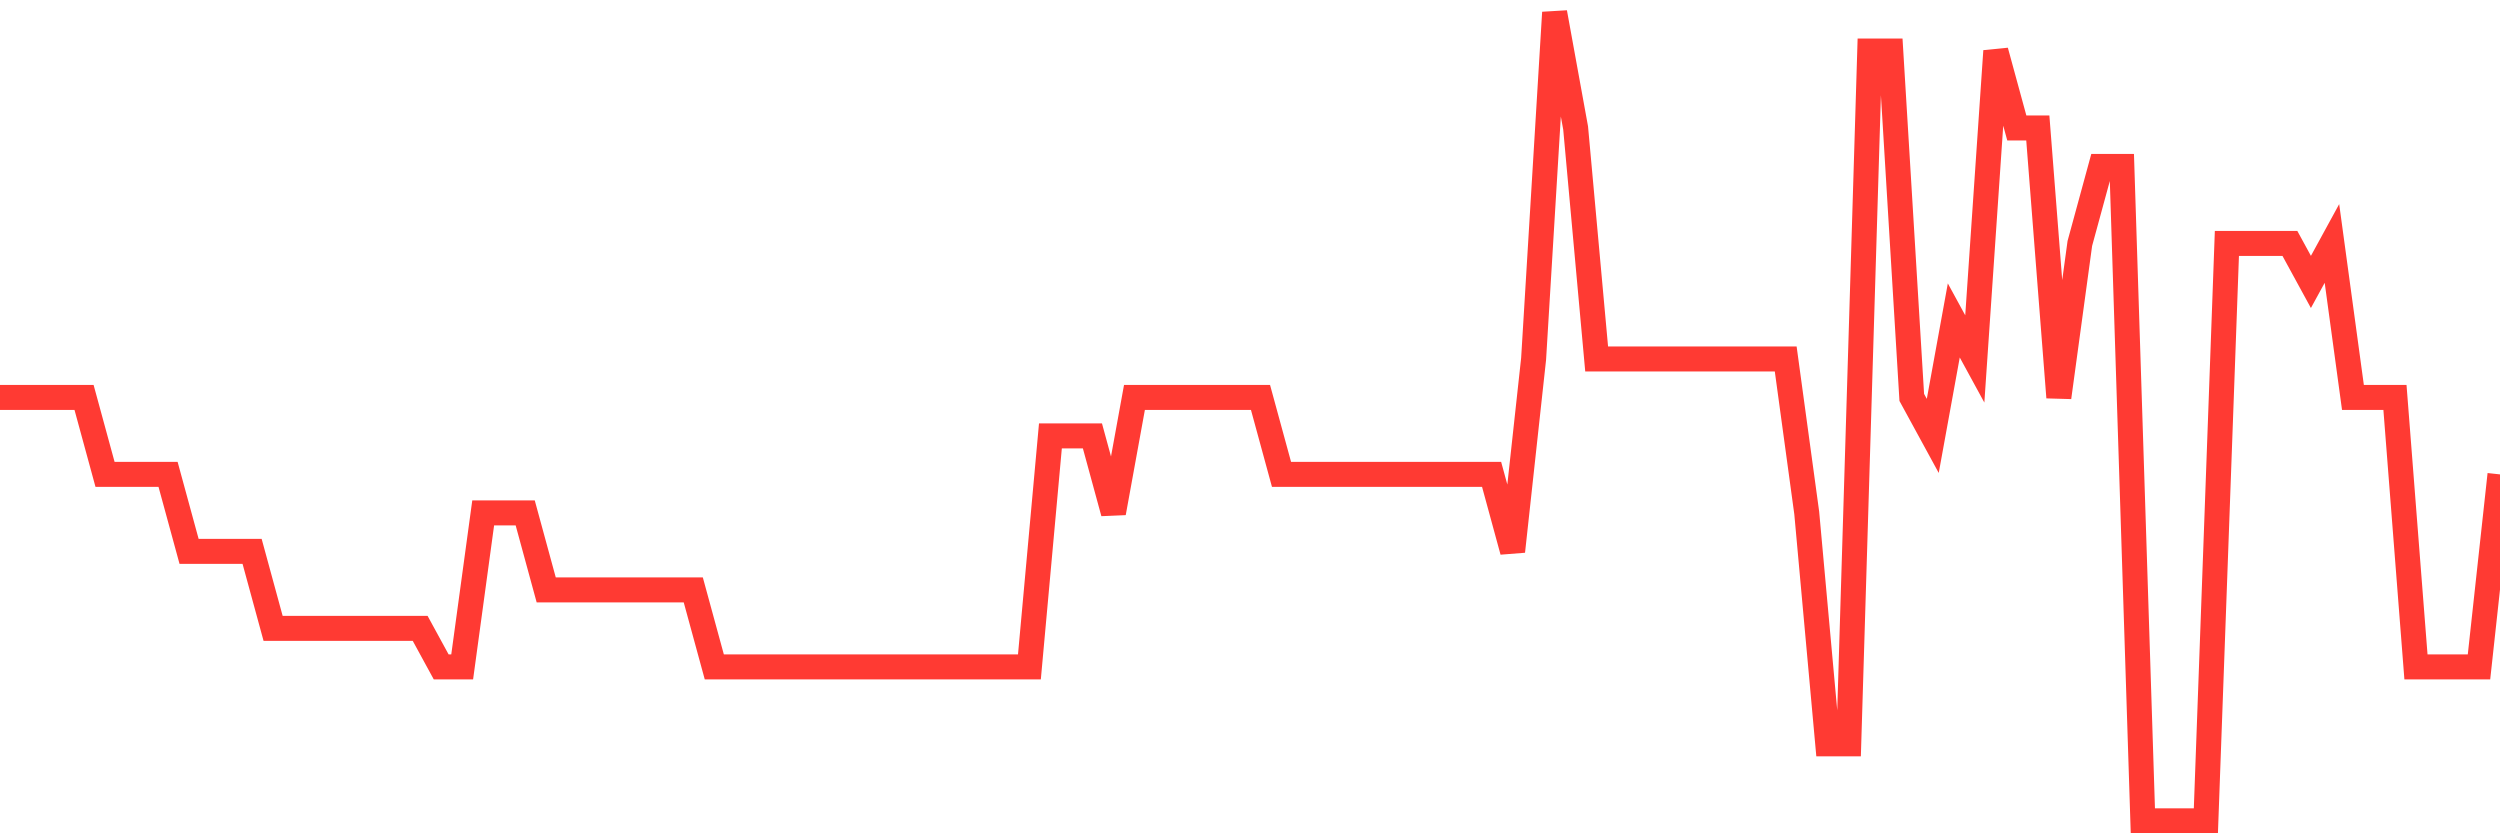 <svg
  xmlns="http://www.w3.org/2000/svg"
  xmlns:xlink="http://www.w3.org/1999/xlink"
  width="120"
  height="40"
  viewBox="0 0 120 40"
  preserveAspectRatio="none"
>
  <polyline
    points="0,19.076 1.008,19.076 2.017,19.076 3.025,19.076 4.034,19.076 5.042,22.771 6.05,22.771 7.059,22.771 8.067,22.771 9.076,26.467 10.084,26.467 11.092,26.467 12.101,26.467 13.109,30.162 14.118,30.162 15.126,30.162 16.134,30.162 17.143,30.162 18.151,30.162 19.16,30.162 20.168,30.162 21.176,32.01 22.185,32.01 23.193,24.619 24.202,24.619 25.21,24.619 26.218,28.314 27.227,28.314 28.235,28.314 29.244,28.314 30.252,28.314 31.261,28.314 32.269,28.314 33.277,28.314 34.286,32.01 35.294,32.01 36.303,32.01 37.311,32.01 38.319,32.01 39.328,32.01 40.336,32.01 41.345,32.01 42.353,32.01 43.361,32.01 44.37,32.01 45.378,32.01 46.387,32.01 47.395,32.01 48.403,32.01 49.412,32.01 50.42,20.924 51.429,20.924 52.437,20.924 53.445,24.619 54.454,19.076 55.462,19.076 56.471,19.076 57.479,19.076 58.487,19.076 59.496,19.076 60.504,19.076 61.513,22.771 62.521,22.771 63.529,22.771 64.538,22.771 65.546,22.771 66.555,22.771 67.563,22.771 68.571,22.771 69.58,22.771 70.588,22.771 71.597,22.771 72.605,26.467 73.613,17.229 74.622,0.6 75.63,6.143 76.639,17.229 77.647,17.229 78.655,17.229 79.664,17.229 80.672,17.229 81.681,17.229 82.689,17.229 83.697,17.229 84.706,17.229 85.714,17.229 86.723,24.619 87.731,35.705 88.739,35.705 89.748,2.448 90.756,2.448 91.765,19.076 92.773,20.924 93.782,15.381 94.79,17.229 95.798,2.448 96.807,6.143 97.815,6.143 98.824,19.076 99.832,11.686 100.84,7.99 101.849,7.99 102.857,39.4 103.866,39.4 104.874,39.4 105.882,39.4 106.891,11.686 107.899,11.686 108.908,11.686 109.916,11.686 110.924,13.533 111.933,11.686 112.941,19.076 113.95,19.076 114.958,19.076 115.966,32.01 116.975,32.01 117.983,32.01 118.992,32.01 120,22.771"
    fill="none"
    stroke="#ff3a33"
    stroke-width="1.2"
  >
  </polyline>
</svg>
